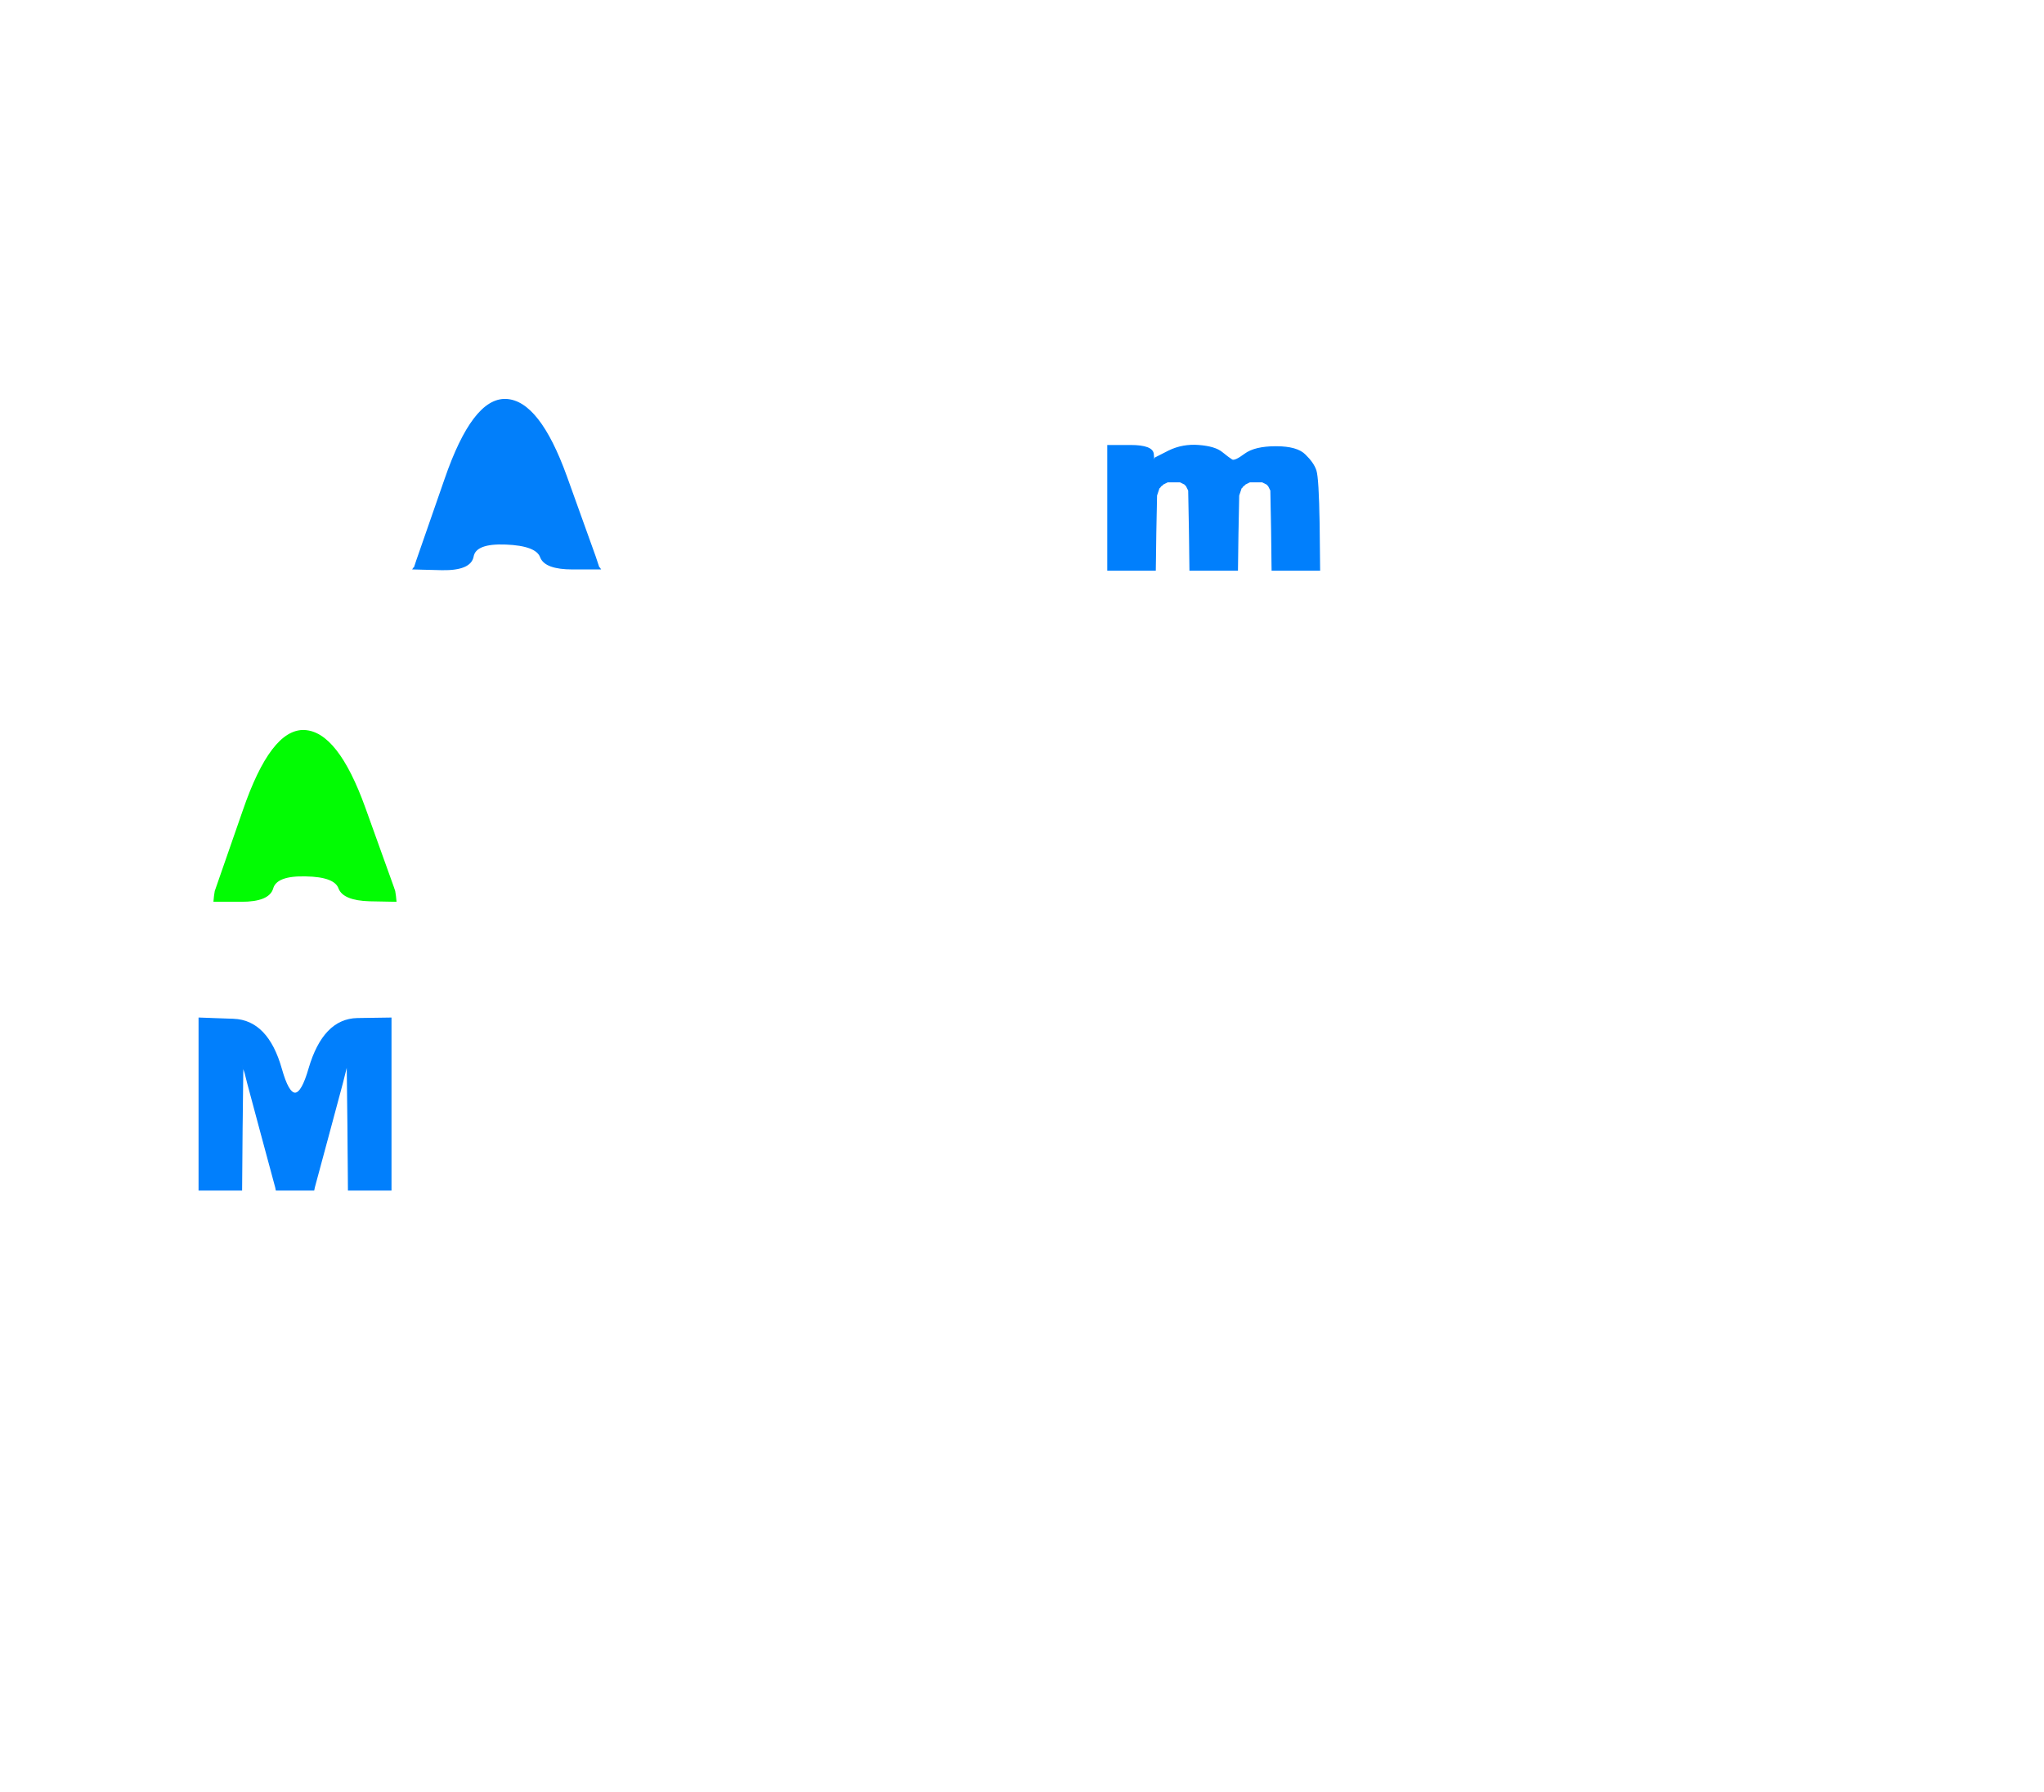 <!-- Created with clker.com Auto tracing tool http://www.clker.com) --> 
<svg 
   xmlns='http://www.w3.org/2000/svg'
   width='821'
   height='720'>
<rect width="100%" height="100%" fill="#333333" stroke="none"/>
<path style='opacity:1;fill:#FFFFFF;fill-rule:evenodd;stroke:#FFFFFF;stroke-width:0.5px;stroke-linecap:butt;stroke-linejoin:miter;stroke-opacity:1;' d='M 0.0 360.0 L 0.0 0.0 L 410.5 0.0 L 821.0 0.0 L 821.0 360.0 L 821.0 720.0 L 410.5 720.0 L 0.0 720.0 L 0.0 360.0 z 
M 239.0 223.5 L 239.5 225.0 L 240.0 226.5 L 240.5 228.0 L 240.8 228.2 L 241.0 228.5 L 230.0 228.5 Q 219.0 228.5 217.2 223.8 Q 215.5 219.0 203.2 218.5 Q 191.0 218.0 190.0 223.5 Q 189.0 229.0 177.5 228.8 L 166.0 228.5 L 166.2 228.2 L 166.5 228.0 L 167.0 226.5 L 167.5 225.0 L 178.8 192.5 Q 190.0 160.0 203.2 160.5 Q 216.5 161.0 227.5 191.5 Q 238.5 222.0 239.0 223.5 z 
M 529.8 210.5 L 530.0 229.0 L 520.5 229.0 L 511.0 229.0 L 510.8 213.0 L 510.5 197.0 L 510.0 196.0 L 509.5 195.0 L 509.2 194.8 L 509.0 194.5 L 508.0 194.0 L 507.0 193.5 L 504.5 193.5 L 502.0 193.5 L 501.0 194.0 L 500.0 194.5 L 499.8 194.8 L 499.5 195.0 L 499.2 195.2 L 499.0 195.5 L 498.8 195.8 L 498.5 196.0 L 498.0 197.5 L 497.5 199.0 L 497.2 214.0 L 497.0 229.0 L 487.5 229.0 L 478.0 229.0 L 477.8 213.0 L 477.5 197.0 L 477.0 196.0 L 476.5 195.0 L 476.2 194.8 L 476.0 194.5 L 475.0 194.0 L 474.0 193.5 L 471.5 193.5 L 469.0 193.5 L 468.0 194.0 L 467.0 194.5 L 466.8 194.8 L 466.5 195.0 L 466.2 195.2 L 466.0 195.5 L 465.8 195.8 L 465.5 196.0 L 465.0 197.5 L 464.5 199.0 L 464.2 214.0 L 464.0 229.0 L 454.5 229.0 L 445.0 229.0 L 445.0 204.0 L 445.0 179.0 L 454.0 179.0 Q 463.0 179.0 463.2 182.5 L 463.5 186.0 L 463.8 185.0 L 464.0 184.0 L 469.5 181.2 Q 475.0 178.5 481.5 179.0 Q 488.0 179.5 490.8 181.8 Q 493.5 184.0 494.8 184.8 Q 496.0 185.5 500.0 182.5 Q 504.0 179.5 512.5 179.5 Q 521.0 179.5 524.2 182.8 Q 527.5 186.0 528.5 189.0 Q 529.5 192.0 529.8 210.5 z 
M 158.0 356.5 L 158.5 358.0 L 158.8 360.0 L 159.0 362.0 L 148.5 361.8 Q 138.0 361.5 136.2 356.8 Q 134.5 352.0 122.8 351.8 Q 111.0 351.5 109.5 356.8 Q 108.0 362.0 97.0 362.0 L 86.0 362.0 L 86.2 360.0 L 86.5 358.0 L 97.8 325.5 Q 109.0 293.0 122.2 293.5 Q 135.5 294.0 146.5 324.5 Q 157.5 355.0 158.0 356.5 z 
M 80.0 443.5 L 80.0 409.0 L 93.8 409.5 Q 107.5 410.0 113.0 429.5 Q 118.5 449.0 124.2 429.2 Q 130.0 409.5 143.5 409.2 L 157.0 409.0 L 157.0 443.5 L 157.0 478.0 L 148.5 478.0 L 140.0 478.0 L 139.8 452.5 L 139.5 427.0 L 139.0 429.0 L 138.5 431.0 L 138.0 433.0 L 137.5 435.0 L 132.0 455.5 Q 126.5 476.0 126.2 477.0 L 126.0 478.0 L 118.5 478.0 L 111.0 478.0 L 110.8 477.0 Q 110.5 476.0 105.0 455.5 L 99.5 435.0 L 99.0 433.0 L 98.5 431.0 L 98.0 429.5 L 97.5 428.0 L 97.2 453.0 L 97.0 478.0 L 88.5 478.0 L 80.0 478.0 L 80.0 443.5 z 
'/>
<path style='opacity:1;fill:#017FFC;fill-rule:evenodd;stroke:#017FFC;stroke-width:0.5px;stroke-linecap:butt;stroke-linejoin:miter;stroke-opacity:1;' d='M 80.0 443.5 L 80.0 409.0 L 93.8 409.5 Q 107.5 410.0 113.0 429.5 Q 118.5 449.0 124.2 429.2 Q 130.0 409.5 143.5 409.2 L 157.0 409.0 L 157.0 443.5 L 157.0 478.0 L 148.5 478.0 L 140.0 478.0 L 139.8 452.5 L 139.5 427.0 L 139.0 429.0 L 138.5 431.0 L 138.0 433.0 L 137.5 435.0 L 132.0 455.5 Q 126.5 476.0 126.2 477.0 L 126.0 478.0 L 118.5 478.0 L 111.0 478.0 L 110.8 477.0 Q 110.5 476.0 105.0 455.5 L 99.5 435.0 L 99.0 433.0 L 98.5 431.0 L 98.0 429.5 L 97.5 428.0 L 97.2 453.0 L 97.0 478.0 L 88.5 478.0 L 80.0 478.0 L 80.0 443.5 z 
'/>
<path style='opacity:1;fill:#017FFC;fill-rule:evenodd;stroke:#017FFC;stroke-width:0.5px;stroke-linecap:butt;stroke-linejoin:miter;stroke-opacity:1;' d='M 529.8 210.5 L 530.0 229.0 L 520.5 229.0 L 511.0 229.0 L 510.8 213.0 L 510.5 197.0 L 510.0 196.0 L 509.5 195.0 L 509.2 194.8 L 509.0 194.5 L 508.0 194.0 L 507.0 193.5 L 504.5 193.5 L 502.0 193.5 L 501.0 194.0 L 500.0 194.5 L 499.8 194.8 L 499.5 195.0 L 499.2 195.2 L 499.0 195.5 L 498.8 195.8 L 498.5 196.0 L 498.0 197.5 L 497.5 199.0 L 497.2 214.0 L 497.0 229.0 L 487.5 229.0 L 478.0 229.0 L 477.8 213.0 L 477.5 197.0 L 477.0 196.0 L 476.5 195.0 L 476.2 194.8 L 476.0 194.5 L 475.0 194.0 L 474.0 193.5 L 471.5 193.5 L 469.0 193.5 L 468.0 194.0 L 467.0 194.5 L 466.8 194.8 L 466.5 195.0 L 466.2 195.2 L 466.0 195.5 L 465.8 195.8 L 465.5 196.0 L 465.0 197.5 L 464.5 199.0 L 464.2 214.0 L 464.0 229.0 L 454.5 229.0 L 445.0 229.0 L 445.0 204.0 L 445.0 179.0 L 454.0 179.0 Q 463.0 179.0 463.2 182.5 L 463.5 186.0 L 463.8 185.0 L 464.0 184.0 L 469.5 181.2 Q 475.0 178.5 481.5 179.0 Q 488.0 179.5 490.8 181.8 Q 493.5 184.0 494.8 184.8 Q 496.0 185.5 500.0 182.5 Q 504.0 179.5 512.5 179.5 Q 521.0 179.5 524.2 182.8 Q 527.5 186.0 528.5 189.0 Q 529.5 192.0 529.8 210.5 z 
'/>
<path style='opacity:1;fill:#027FFA;fill-rule:evenodd;stroke:#027FFA;stroke-width:0.5px;stroke-linecap:butt;stroke-linejoin:miter;stroke-opacity:1;' d='M 239.0 223.5 L 239.5 225.0 L 240.0 226.5 L 240.5 228.0 L 240.8 228.2 L 241.0 228.5 L 230.0 228.5 Q 219.0 228.5 217.2 223.8 Q 215.5 219.0 203.2 218.5 Q 191.0 218.0 190.0 223.5 Q 189.0 229.0 177.5 228.8 L 166.0 228.5 L 166.2 228.2 L 166.5 228.0 L 167.0 226.5 L 167.5 225.0 L 178.8 192.5 Q 190.0 160.0 203.2 160.5 Q 216.5 161.0 227.5 191.5 Q 238.5 222.0 239.0 223.5 z 
'/>
<path style='opacity:1;fill:#02FC03;fill-rule:evenodd;stroke:#02FC03;stroke-width:0.5px;stroke-linecap:butt;stroke-linejoin:miter;stroke-opacity:1;' d='M 158.0 356.5 L 158.5 358.0 L 158.8 360.0 L 159.0 362.0 L 148.5 361.8 Q 138.0 361.5 136.2 356.8 Q 134.5 352.0 122.8 351.8 Q 111.0 351.5 109.5 356.8 Q 108.0 362.0 97.0 362.0 L 86.0 362.0 L 86.2 360.0 L 86.5 358.0 L 97.8 325.5 Q 109.0 293.0 122.2 293.5 Q 135.5 294.0 146.5 324.5 Q 157.5 355.0 158.0 356.5 z 
'/>
</svg>
